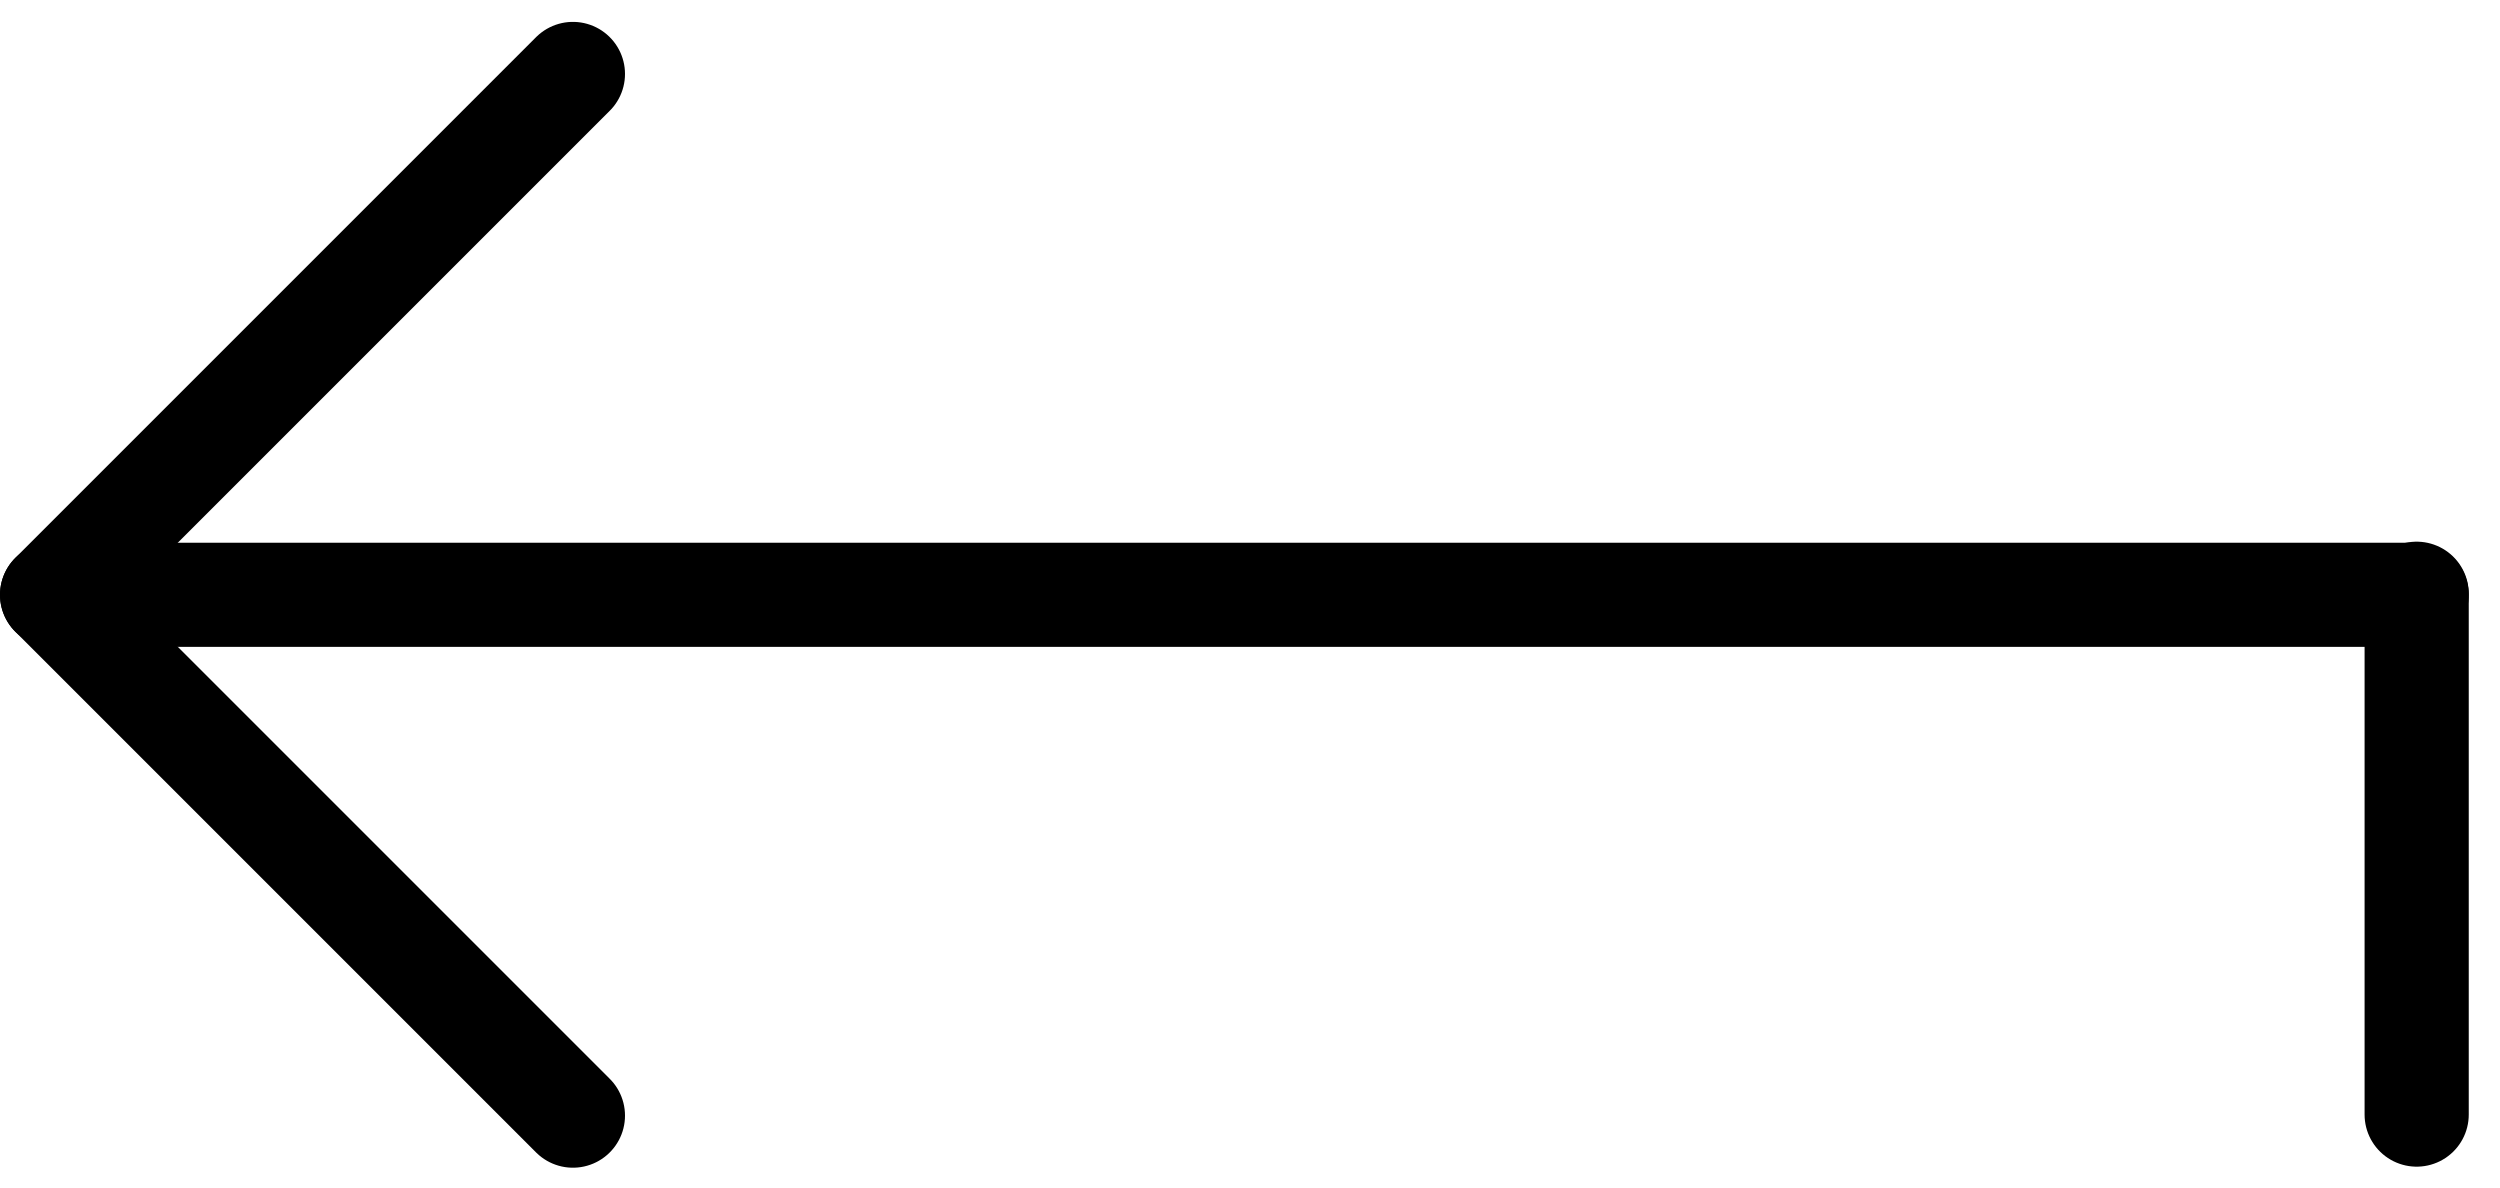 <?xml version="1.0" encoding="utf-8"?>
<!-- Generator: Adobe Illustrator 27.4.0, SVG Export Plug-In . SVG Version: 6.00 Build 0)  -->
<svg version="1.1" id="Ebene_1" xmlns="http://www.w3.org/2000/svg" xmlns:xlink="http://www.w3.org/1999/xlink" x="0px" y="0px"
	 width="24px" height="11.4px" viewBox="0 0 24 11.4" style="enable-background:new 0 0 24 11.4;" xml:space="preserve">
<style type="text/css">
	.st0{fill:none;stroke:#000000;stroke-linecap:round;stroke-linejoin:round;}
</style>
<g>
	<g id="Gruppe_11" transform="translate(0 -6.79)">
		<path id="Pfad_276" class="st0" d="M5.5,17.5l-5-5l5-5"/>
		<line id="Linie_2" class="st0" x1="0.5" y1="12.5" x2="23.2" y2="12.5"/>
	</g>
	<line id="Linie_2_00000171687249985133379300000010367151461034773152_" class="st0" x1="23.2" y1="10.7" x2="23.2" y2="5.7"/>
</g>
</svg>
